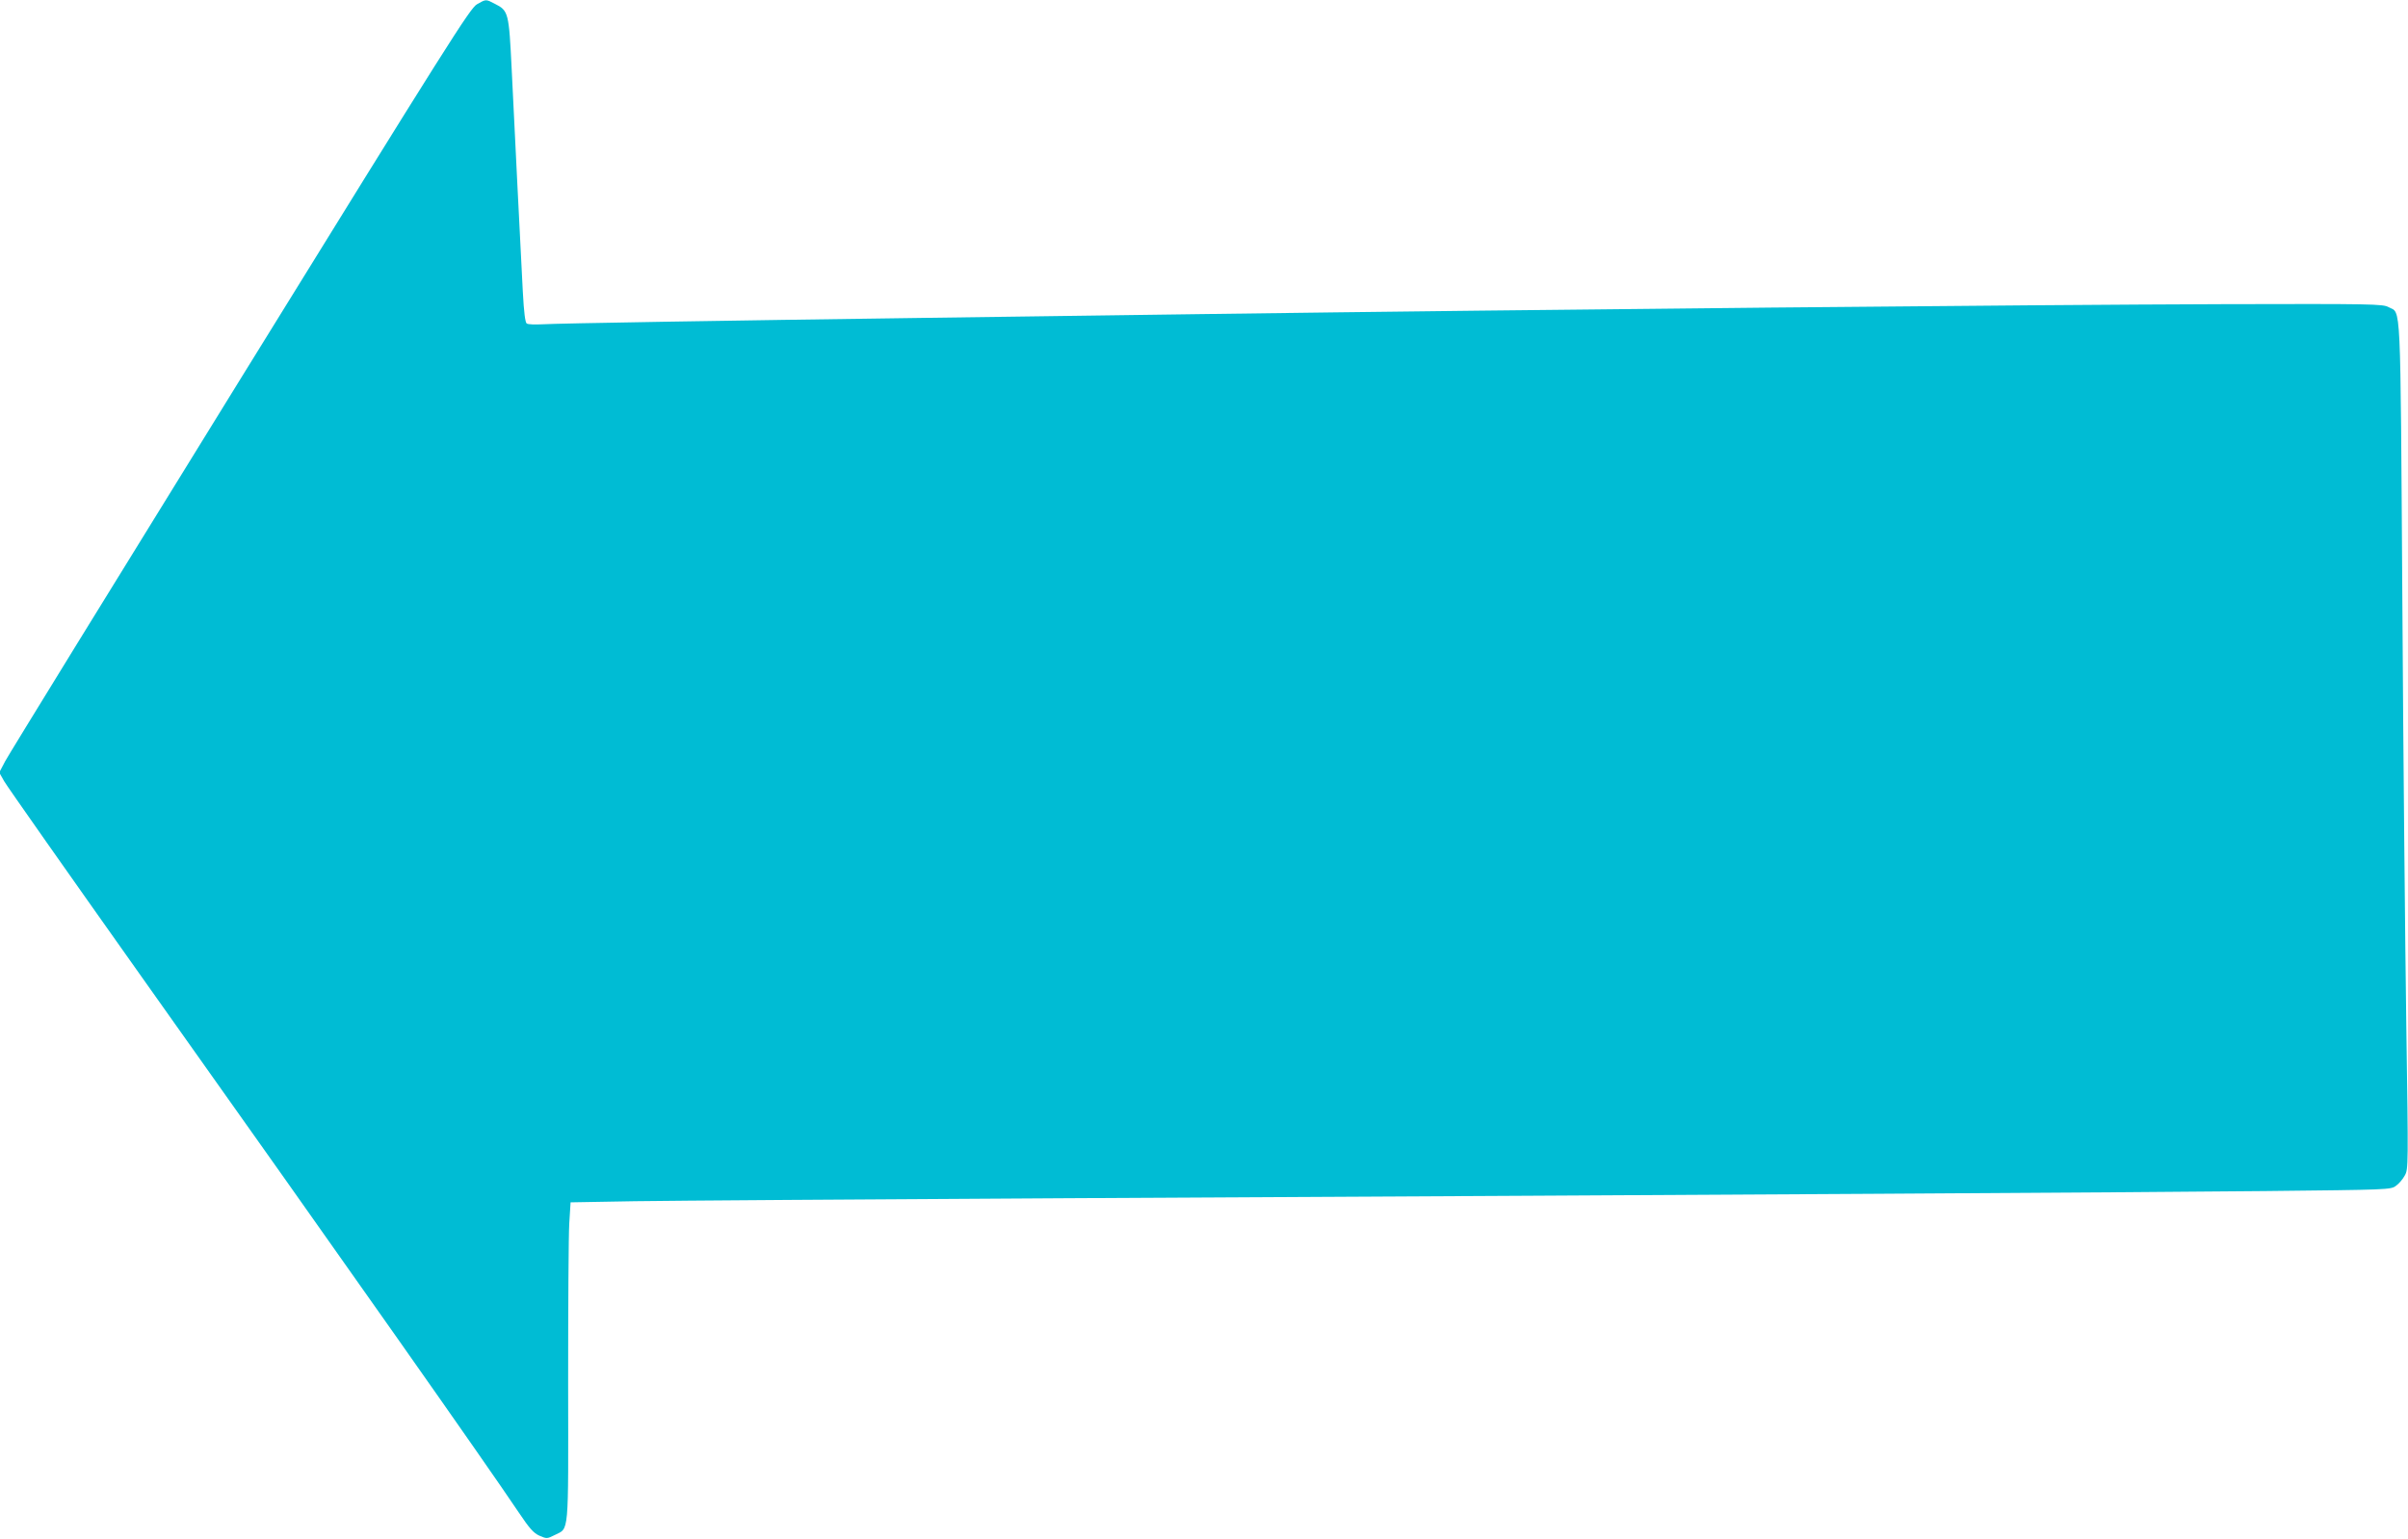 <?xml version="1.0" standalone="no"?>
<!DOCTYPE svg PUBLIC "-//W3C//DTD SVG 20010904//EN"
 "http://www.w3.org/TR/2001/REC-SVG-20010904/DTD/svg10.dtd">
<svg version="1.0" xmlns="http://www.w3.org/2000/svg"
 width="1280pt" height="818pt" viewBox="0 0 1280 818"
 preserveAspectRatio="xMidYMid meet">
<g transform="translate(0,818) scale(0.1,-0.1)"
fill="#00bcd4" stroke="none">
<path d="M2535 8157 c-36 -21 -149 -199 -1257 -1992 -670 -1084 -1232 -1997
-1250 -2031 l-32 -61 26 -46 c14 -25 343 -493 730 -1039 1109 -1562 1832
-2590 2005 -2848 57 -85 79 -110 110 -124 39 -17 41 -17 81 3 78 40 73 -18 72
807 0 406 2 788 6 850 l7 112 341 6 c188 3 1223 10 2301 16 3657 19 5698 31
6367 38 654 7 667 7 694 28 16 11 37 36 47 55 19 33 19 52 8 794 -6 418 -16
1432 -21 2253 -11 1644 -6 1533 -73 1569 -30 17 -86 18 -877 16 -1016 -3
-3606 -28 -5445 -53 -407 -6 -1068 -15 -1470 -20 -1034 -14 -1938 -29 -2021
-34 -39 -2 -76 -1 -84 4 -8 5 -15 57 -21 171 -12 226 -47 930 -59 1179 -15
305 -17 313 -90 350 -48 25 -46 25 -95 -3z"/>
</g>
</svg>
